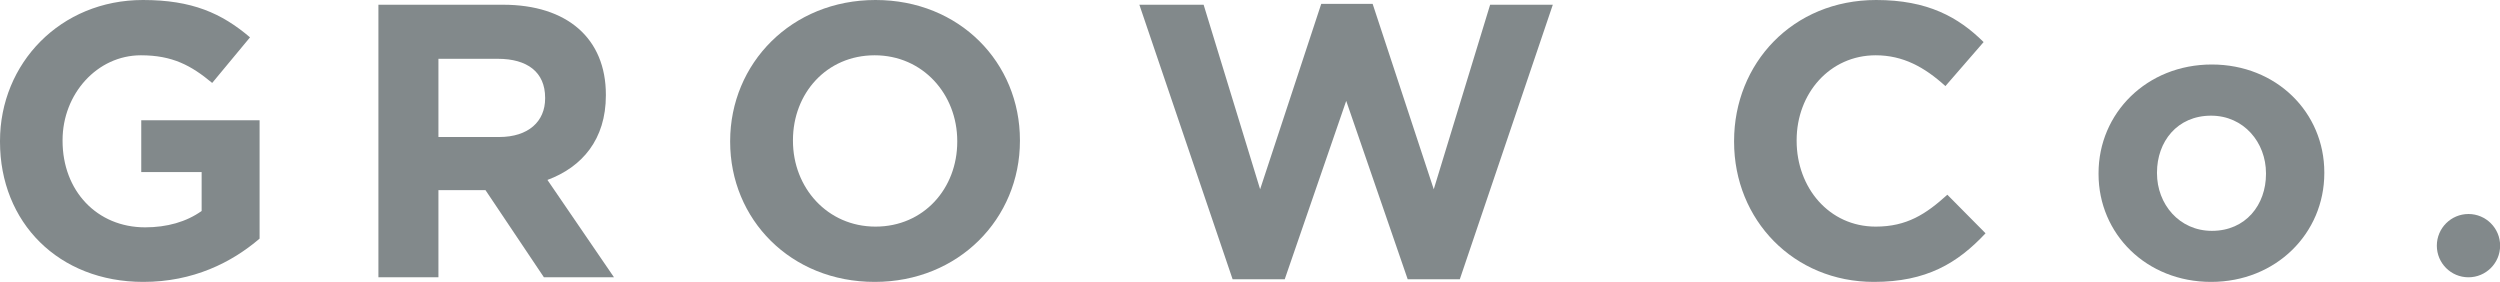<?xml version="1.0" encoding="utf-8"?>
<!-- Generator: Adobe Illustrator 19.2.0, SVG Export Plug-In . SVG Version: 6.00 Build 0)  -->
<svg version="1.1" baseProfile="tiny" id="Layer_1" xmlns="http://www.w3.org/2000/svg" xmlns:xlink="http://www.w3.org/1999/xlink"
	 x="0px" y="0px" viewBox="0 0 2061.9 232.5" xml:space="preserve">
<path fill="#82898B" d="M2009.8,202.6c0-14.4,11.7-26.1,26.1-26.1s26.1,11.7,26.1,26.1c0,14.4-11.7,26.1-26.1,26.1
	C2021.4,228.7,2009.8,217,2009.8,202.6z"/>
<path fill="#82898B" d="M118.2,232.5C48.2,232.5,0,183.4,0,116.9v-0.6C0,52.3,49.8,0,117.9,0c40.5,0,64.9,10.9,88.3,30.8L175,68.4
	c-17.3-14.4-32.8-22.8-58.8-22.8c-36,0-64.6,31.8-64.6,70v0.6c0,41.1,28.3,71.3,68.1,71.3c18,0,34-4.5,46.6-13.5v-32.1h-49.8V99.2
	h97.6v97.6C191.1,216.5,159.3,232.5,118.2,232.5z"/>
<path fill="#82898B" d="M448.6,228.7l-48.2-71.9h-38.8v71.9h-49.5V3.9h102.8c53,0,84.8,27.9,84.8,74.2v0.6
	c0,36.3-19.6,59.1-48.2,69.7l54.9,80.3H448.6z M449.6,80.6c0-21.2-14.8-32.1-38.9-32.1h-49.1V113h50.1c24.1,0,37.9-12.8,37.9-31.8
	V80.6z"/>
<path fill="#82898B" d="M721.4,232.5c-69.4,0-119.2-51.7-119.2-115.6v-0.6C602.3,52.3,652.7,0,722.1,0s119.1,51.7,119.1,115.6v0.6
	C841.2,180.2,790.8,232.5,721.4,232.5z M789.5,116.3c0-38.5-28.3-70.7-68.1-70.7s-67.4,31.5-67.4,70v0.6c0,38.5,28.3,70.7,68.1,70.7
	s67.4-31.5,67.4-70V116.3z"/>
<path fill="#82898B" d="M1204,230.3h-43l-50.7-147.1l-50.7,147.1h-43L939.7,3.9h53l46.6,152.2l50.4-152.9h42.4l50.4,152.9L1229,3.9
	h51.7L1204,230.3z"/>
<path fill="#82898B" d="M1545.5,232.5c-66.2,0-115.3-51.1-115.3-115.6v-0.6c0-63.9,48.2-116.3,117.2-116.3
	c42.4,0,67.8,14.1,88.6,34.7L1604.5,71c-17.3-15.7-35-25.4-57.5-25.4c-37.9,0-65.2,31.5-65.2,70v0.6c0,38.5,26.7,70.7,65.2,70.7
	c25.7,0,41.4-10.3,59.1-26.3l31.5,31.8C1614.5,217.1,1588.8,232.5,1545.5,232.5z"/>
<path fill="#82898B" d="M1823.6,232.5c-53.3,0-92.8-39.5-92.8-89v-0.7c0-49.5,39.8-89.6,93.4-89.6c53.3,0,92.8,39.5,92.8,89v0.6
	C1917,192.4,1877.2,232.5,1823.6,232.5z M1868.9,142.9c0-25.4-18.3-47.5-45.3-47.5c-28,0-44.6,21.5-44.6,46.9v0.6
	c0,25.4,18.3,47.5,45.3,47.5c27.9,0,44.6-21.5,44.6-46.9V142.9z"/>
</svg>
